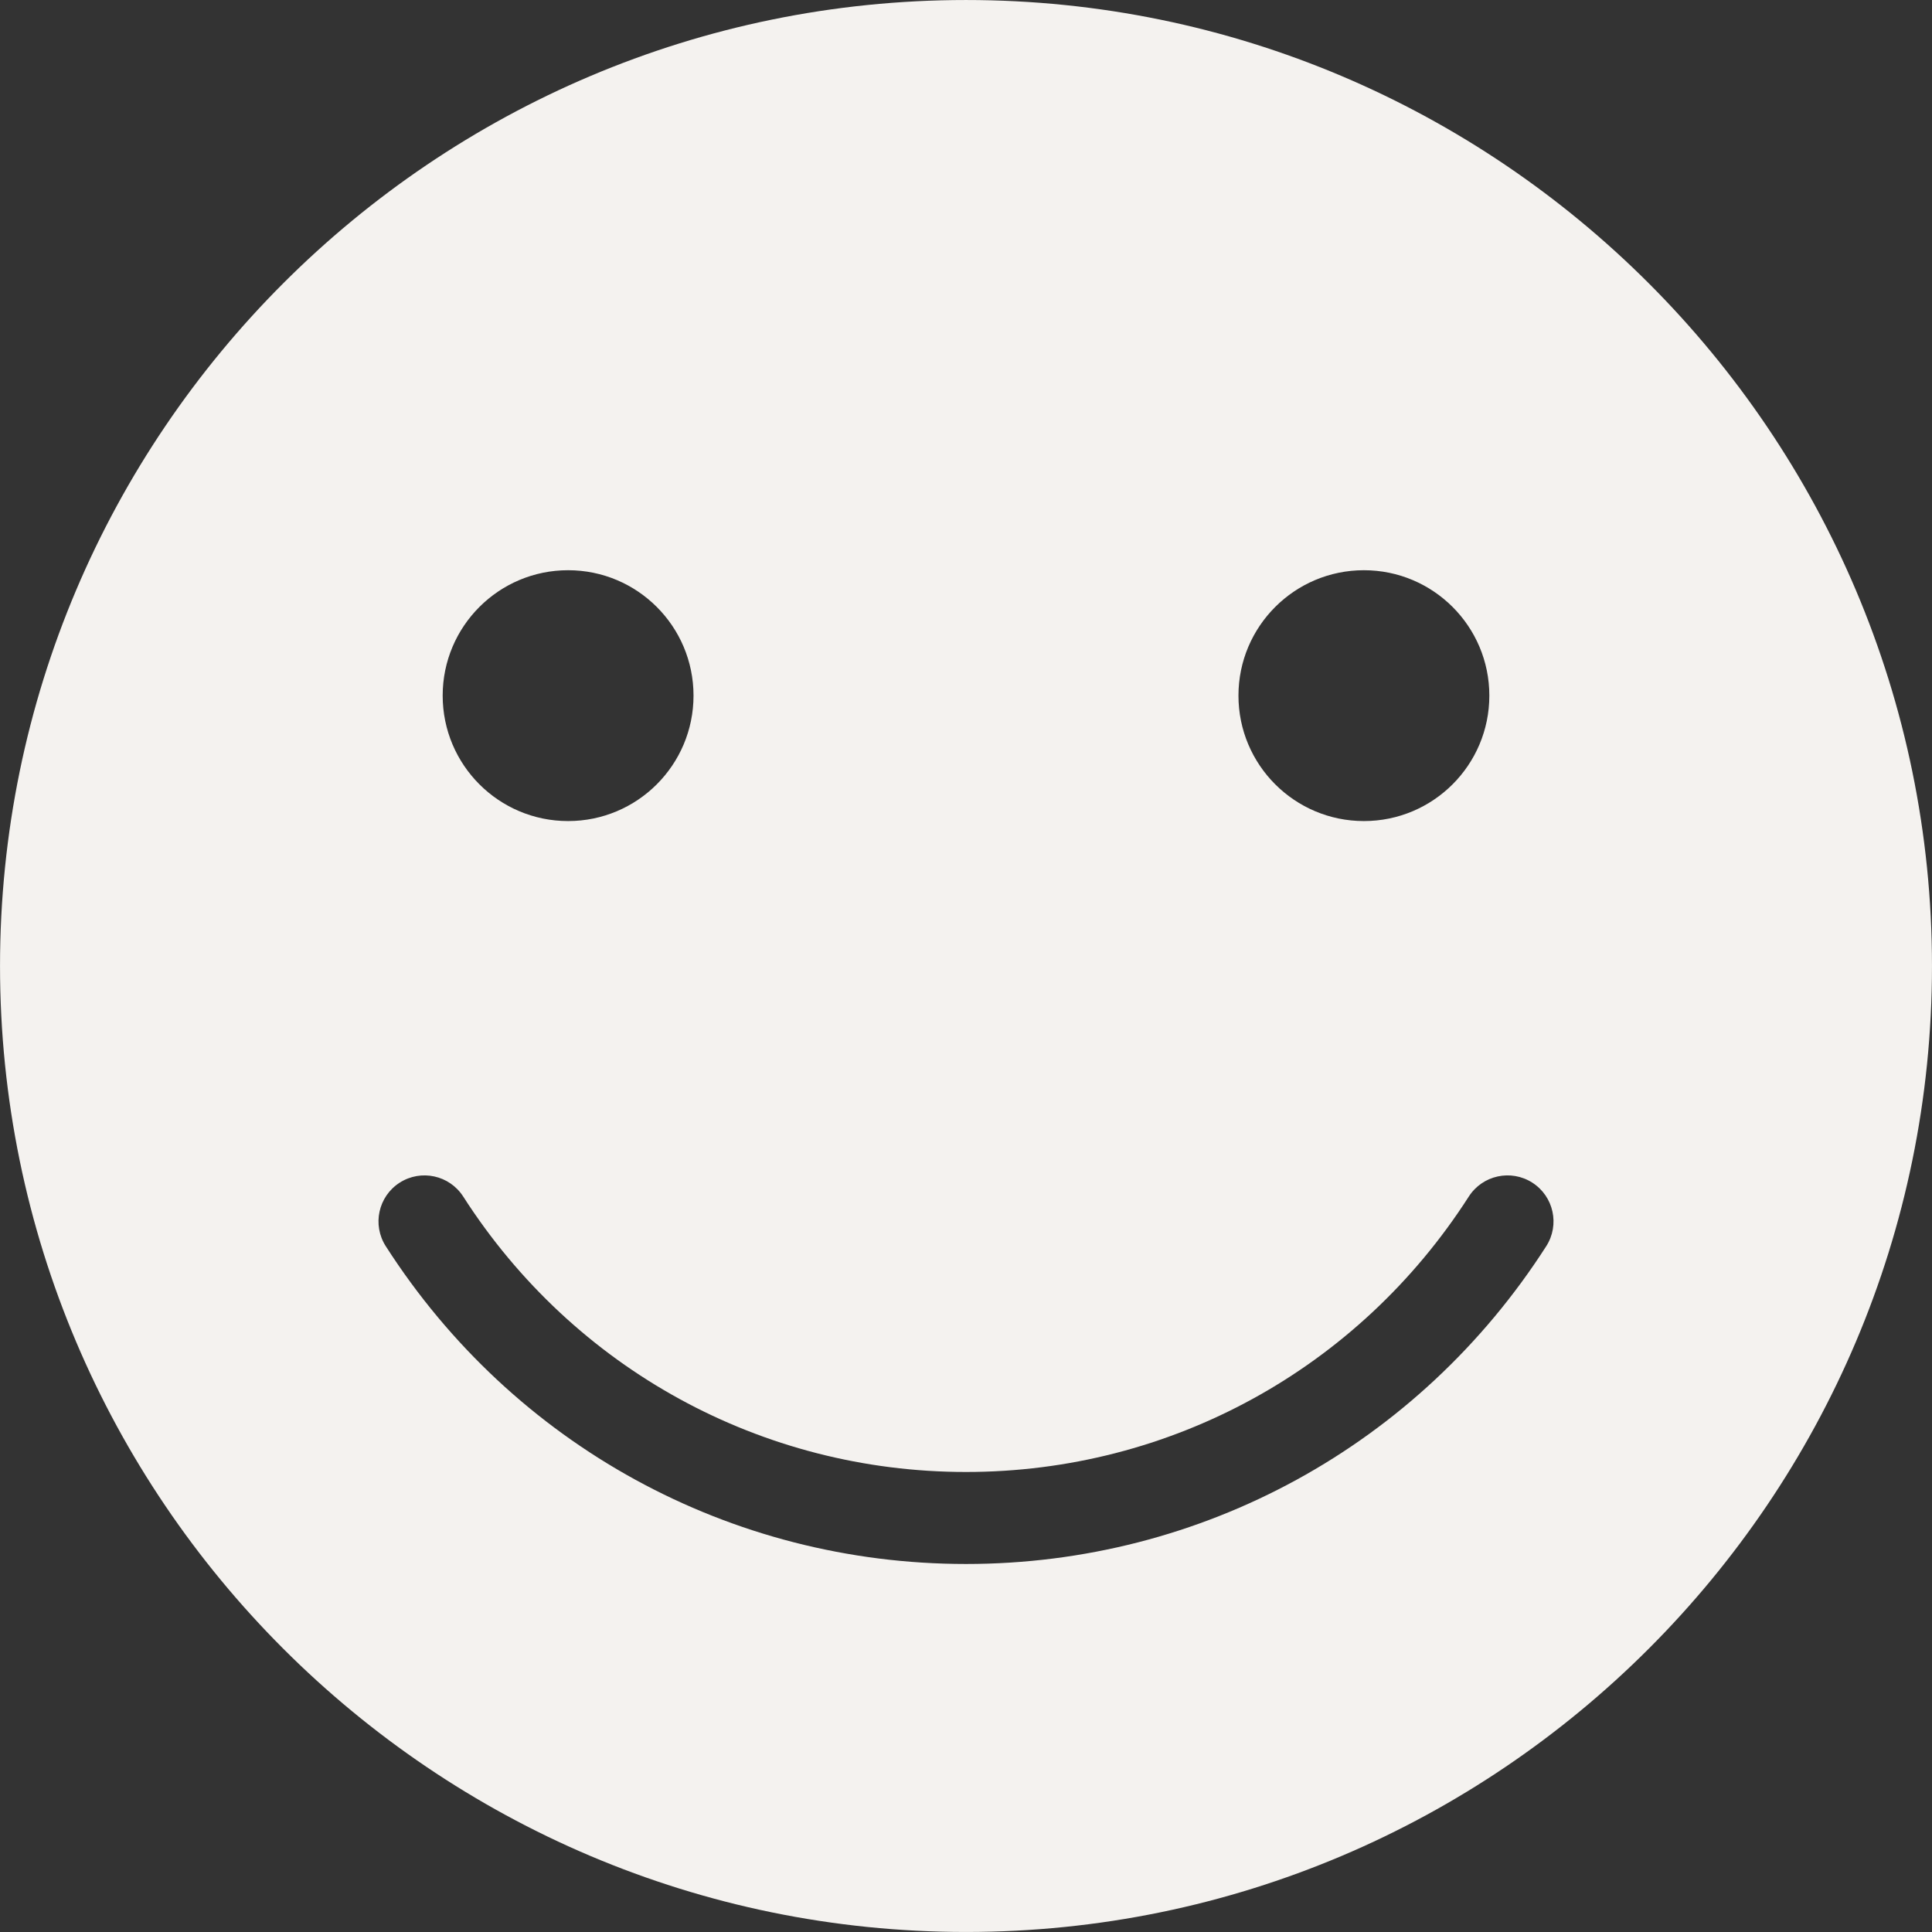 <?xml version="1.0" encoding="UTF-8" standalone="no"?><svg xmlns="http://www.w3.org/2000/svg" xmlns:xlink="http://www.w3.org/1999/xlink" fill="#000000" height="1359.7" preserveAspectRatio="xMidYMid meet" version="1" viewBox="546.4 546.4 1359.7 1359.7" width="1359.7" zoomAndPan="magnify"><rect x="546.4" y="546.4" width="1359.7" height="1359.7" fill="#333333" stroke="none"/><g id="change1_1"><path d="M 1634.605 1423.457 C 1544.82 1563.496 1392.172 1647.098 1226.258 1647.098 C 1060.344 1647.098 907.688 1563.496 817.902 1423.457 C 808.246 1408.406 812.633 1388.387 827.68 1378.738 C 842.75 1369.098 862.762 1373.484 872.402 1388.516 C 950.23 1509.887 1082.516 1582.348 1226.258 1582.348 C 1370 1582.348 1502.277 1509.887 1580.102 1388.516 C 1589.762 1373.465 1609.781 1369.098 1624.832 1378.738 C 1639.879 1388.387 1644.254 1408.406 1634.605 1423.457 Z M 946.215 947.707 C 994.965 947.707 1034.484 987.23 1034.484 1035.961 C 1034.484 1084.723 994.965 1124.246 946.215 1124.246 C 897.465 1124.246 857.945 1084.723 857.945 1035.961 C 857.945 987.23 897.465 947.707 946.215 947.707 Z M 1506.289 947.707 C 1555.031 947.707 1594.566 987.23 1594.566 1035.961 C 1594.566 1084.723 1555.031 1124.246 1506.289 1124.246 C 1457.551 1124.246 1418 1084.723 1418 1035.961 C 1418 987.23 1457.551 947.707 1506.289 947.707 Z M 1226.258 546.41 C 851.395 546.41 546.418 851.387 546.418 1226.242 C 546.418 1601.105 851.395 1906.078 1226.258 1906.078 C 1601.113 1906.078 1906.09 1601.105 1906.09 1226.242 C 1906.09 851.387 1601.113 546.41 1226.258 546.41" fill="#f4f2ef"/></g></svg>